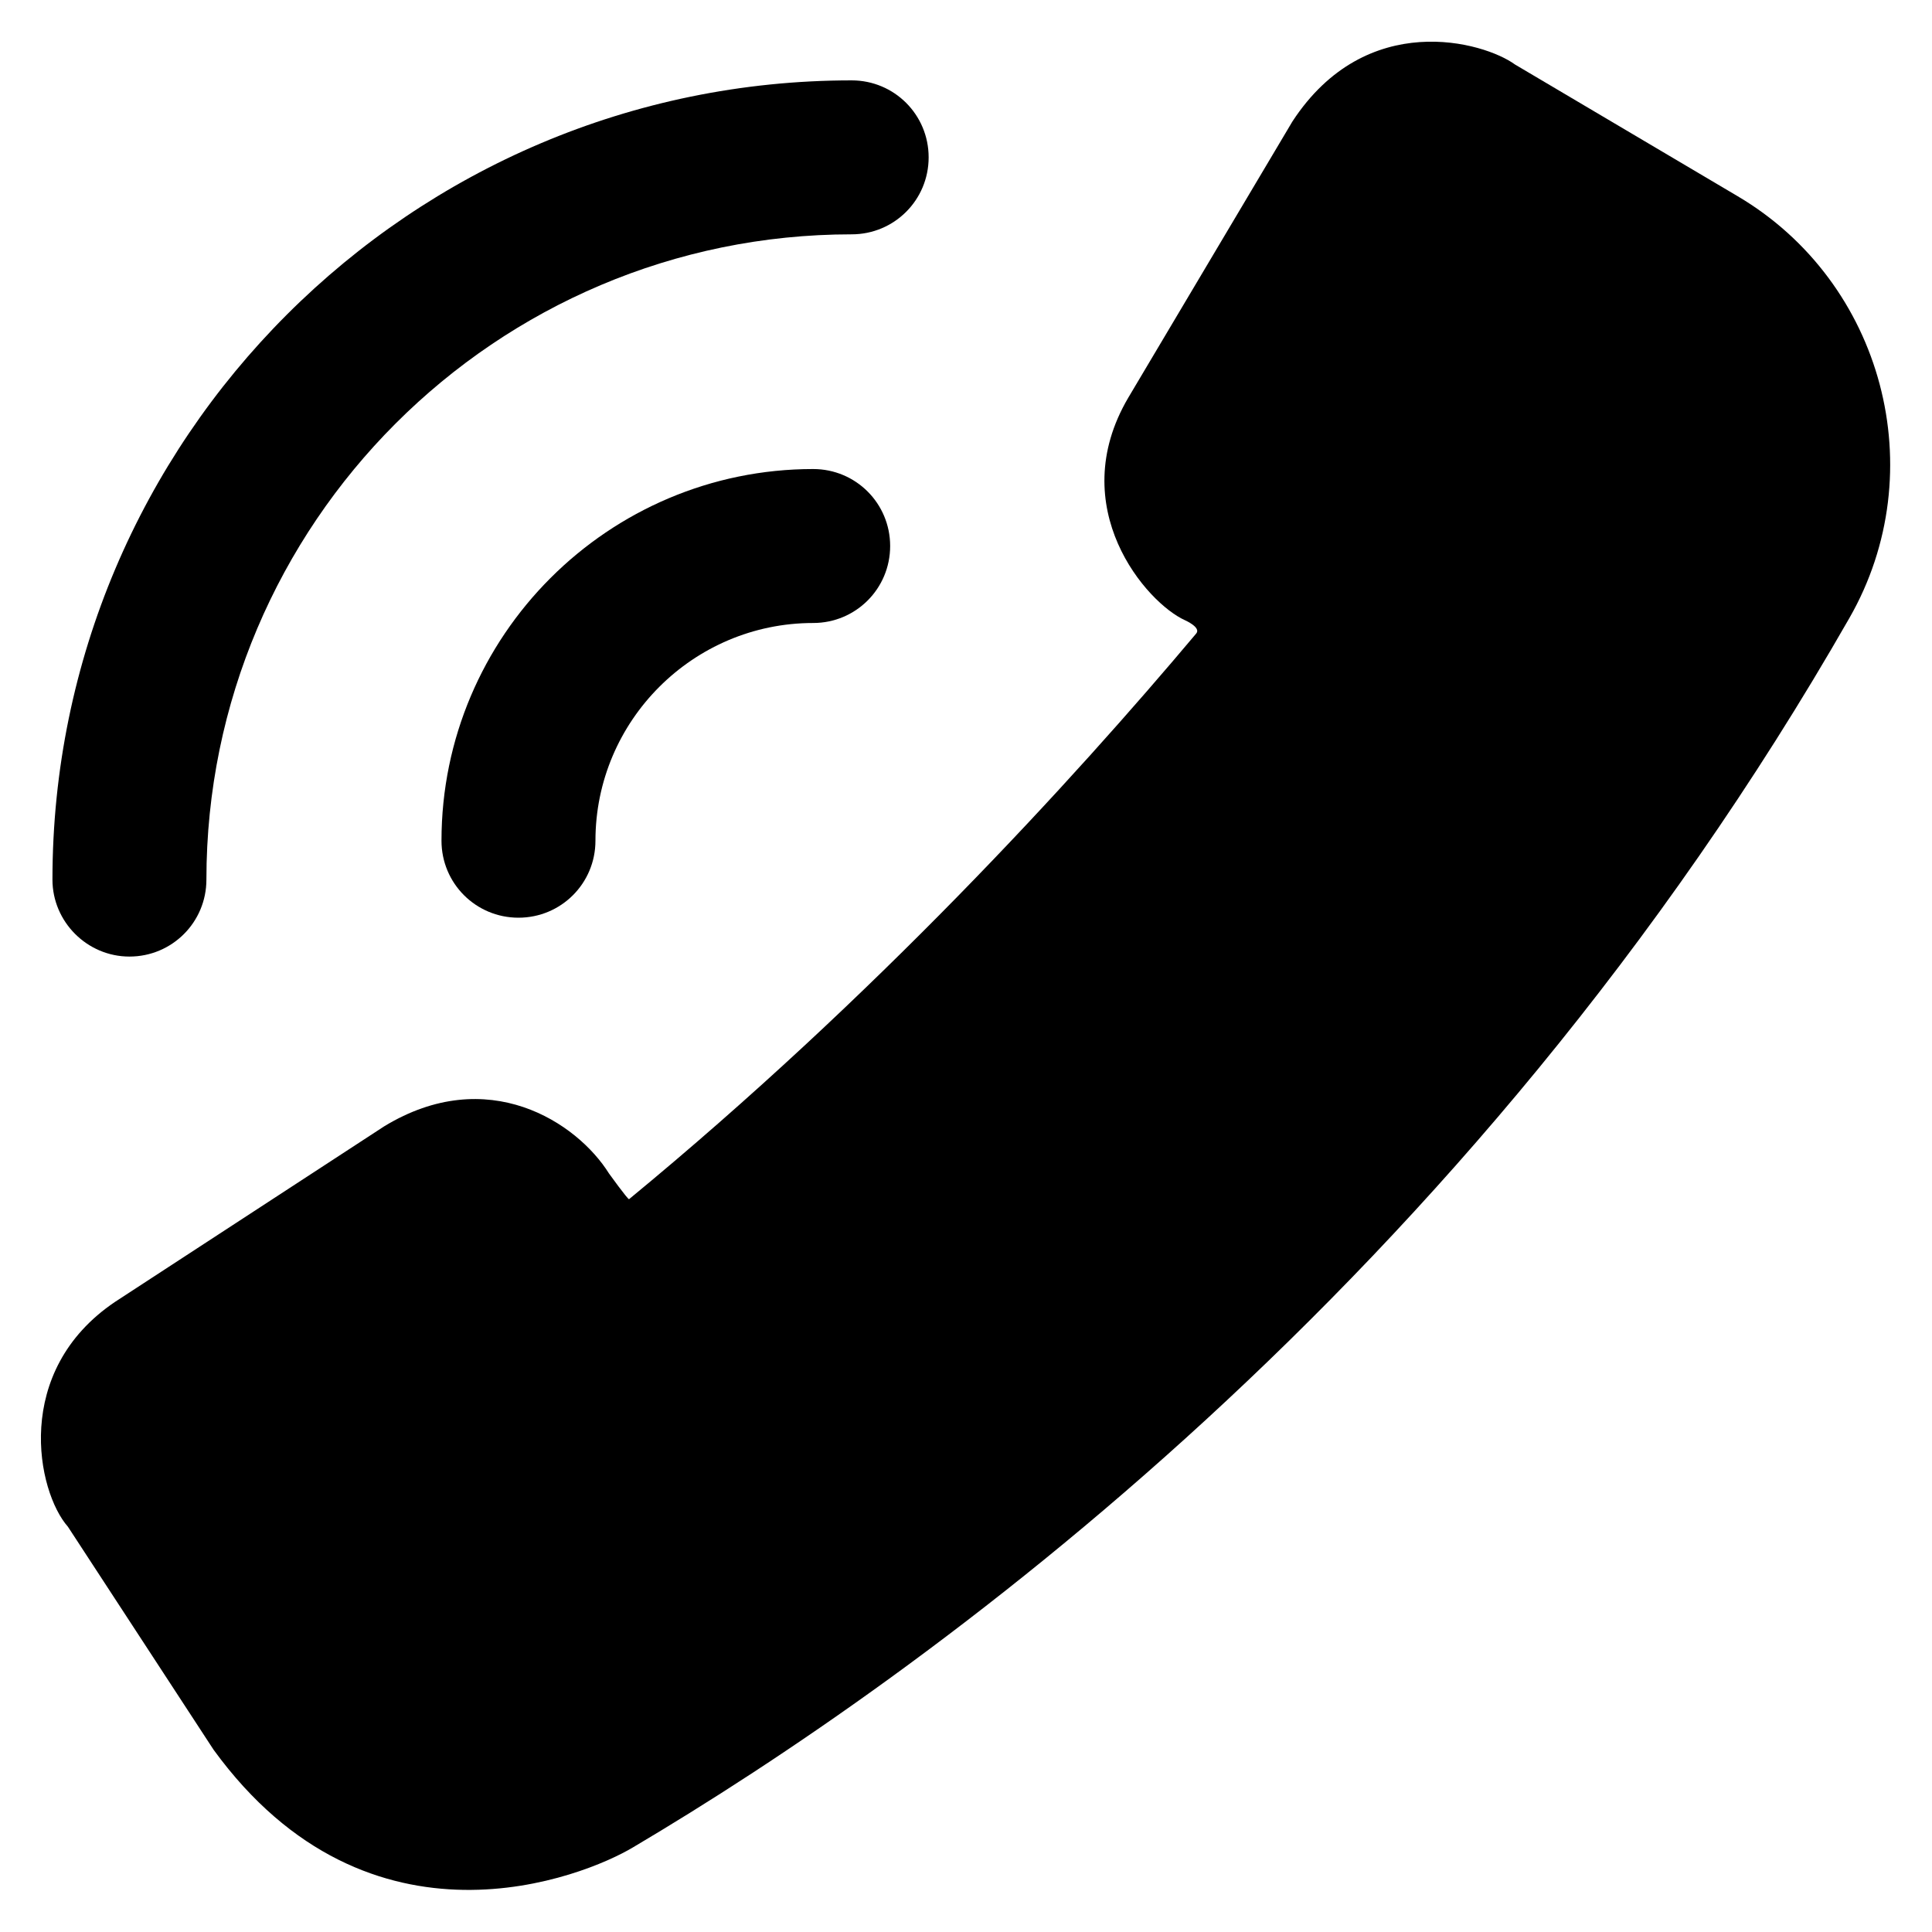 <?xml version='1.0' encoding='utf-8'?>
<!DOCTYPE svg PUBLIC '-//W3C//DTD SVG 1.1//EN' 'http://www.w3.org/Graphics/SVG/1.1/DTD/svg11.dtd'>
<svg version="1.1" xmlns="http://www.w3.org/2000/svg" viewBox="0 0 512 512" enable-background="new 0 0 512 512">
    <g>
        <g>
            <path d="m460.5,52l-59-34.9c-8.2-6-39.4-14.9-59,15.1l-43.5,73.2c-17.1,29.1 4.8,54.4 15.1,59 0,0 4.3,1.9 2.9,3.5-32.7,38.9-85.2,96.3-150.3,149.9-0.4,0-5.3-6.8-5.3-6.8-8.5-13.6-32.2-29.2-59.6-12.5l-71.3,46.5c-27.3,18.4-20.7,50.3-12.5,59.6l38.6,59.1c41.4,56.9 98.4,33.5 111.1,25.9 76.9-45.5 220.9-148.4 322.4-325.8 22.3-38.9 9-89-29.6-111.8z"/>
            <path d="m34.3,253.5c11.3,0 20.4-9.1 20.4-20.4 0-94.3 76.7-171 171-171 11.3,0 20.4-9.1 20.4-20.4s-9.1-20.4-20.4-20.4c-116.8,0-211.8,95-211.8,211.8 2.30926e-14,11.2 9.2,20.4 20.4,20.4z"/>
            <path d="M117,222.8c0,11.3,9.1,20.4,20.4,20.4c11.3,0,20.4-9.1,20.4-20.4c0-31.8,25.9-57.7,57.7-57.7c11.3,0,20.4-9.1,20.4-20.4    c0-11.3-9.1-20.4-20.4-20.4C161.2,124.3,117,168.5,117,222.8z"/>
        </g>
    </g>
</svg>
